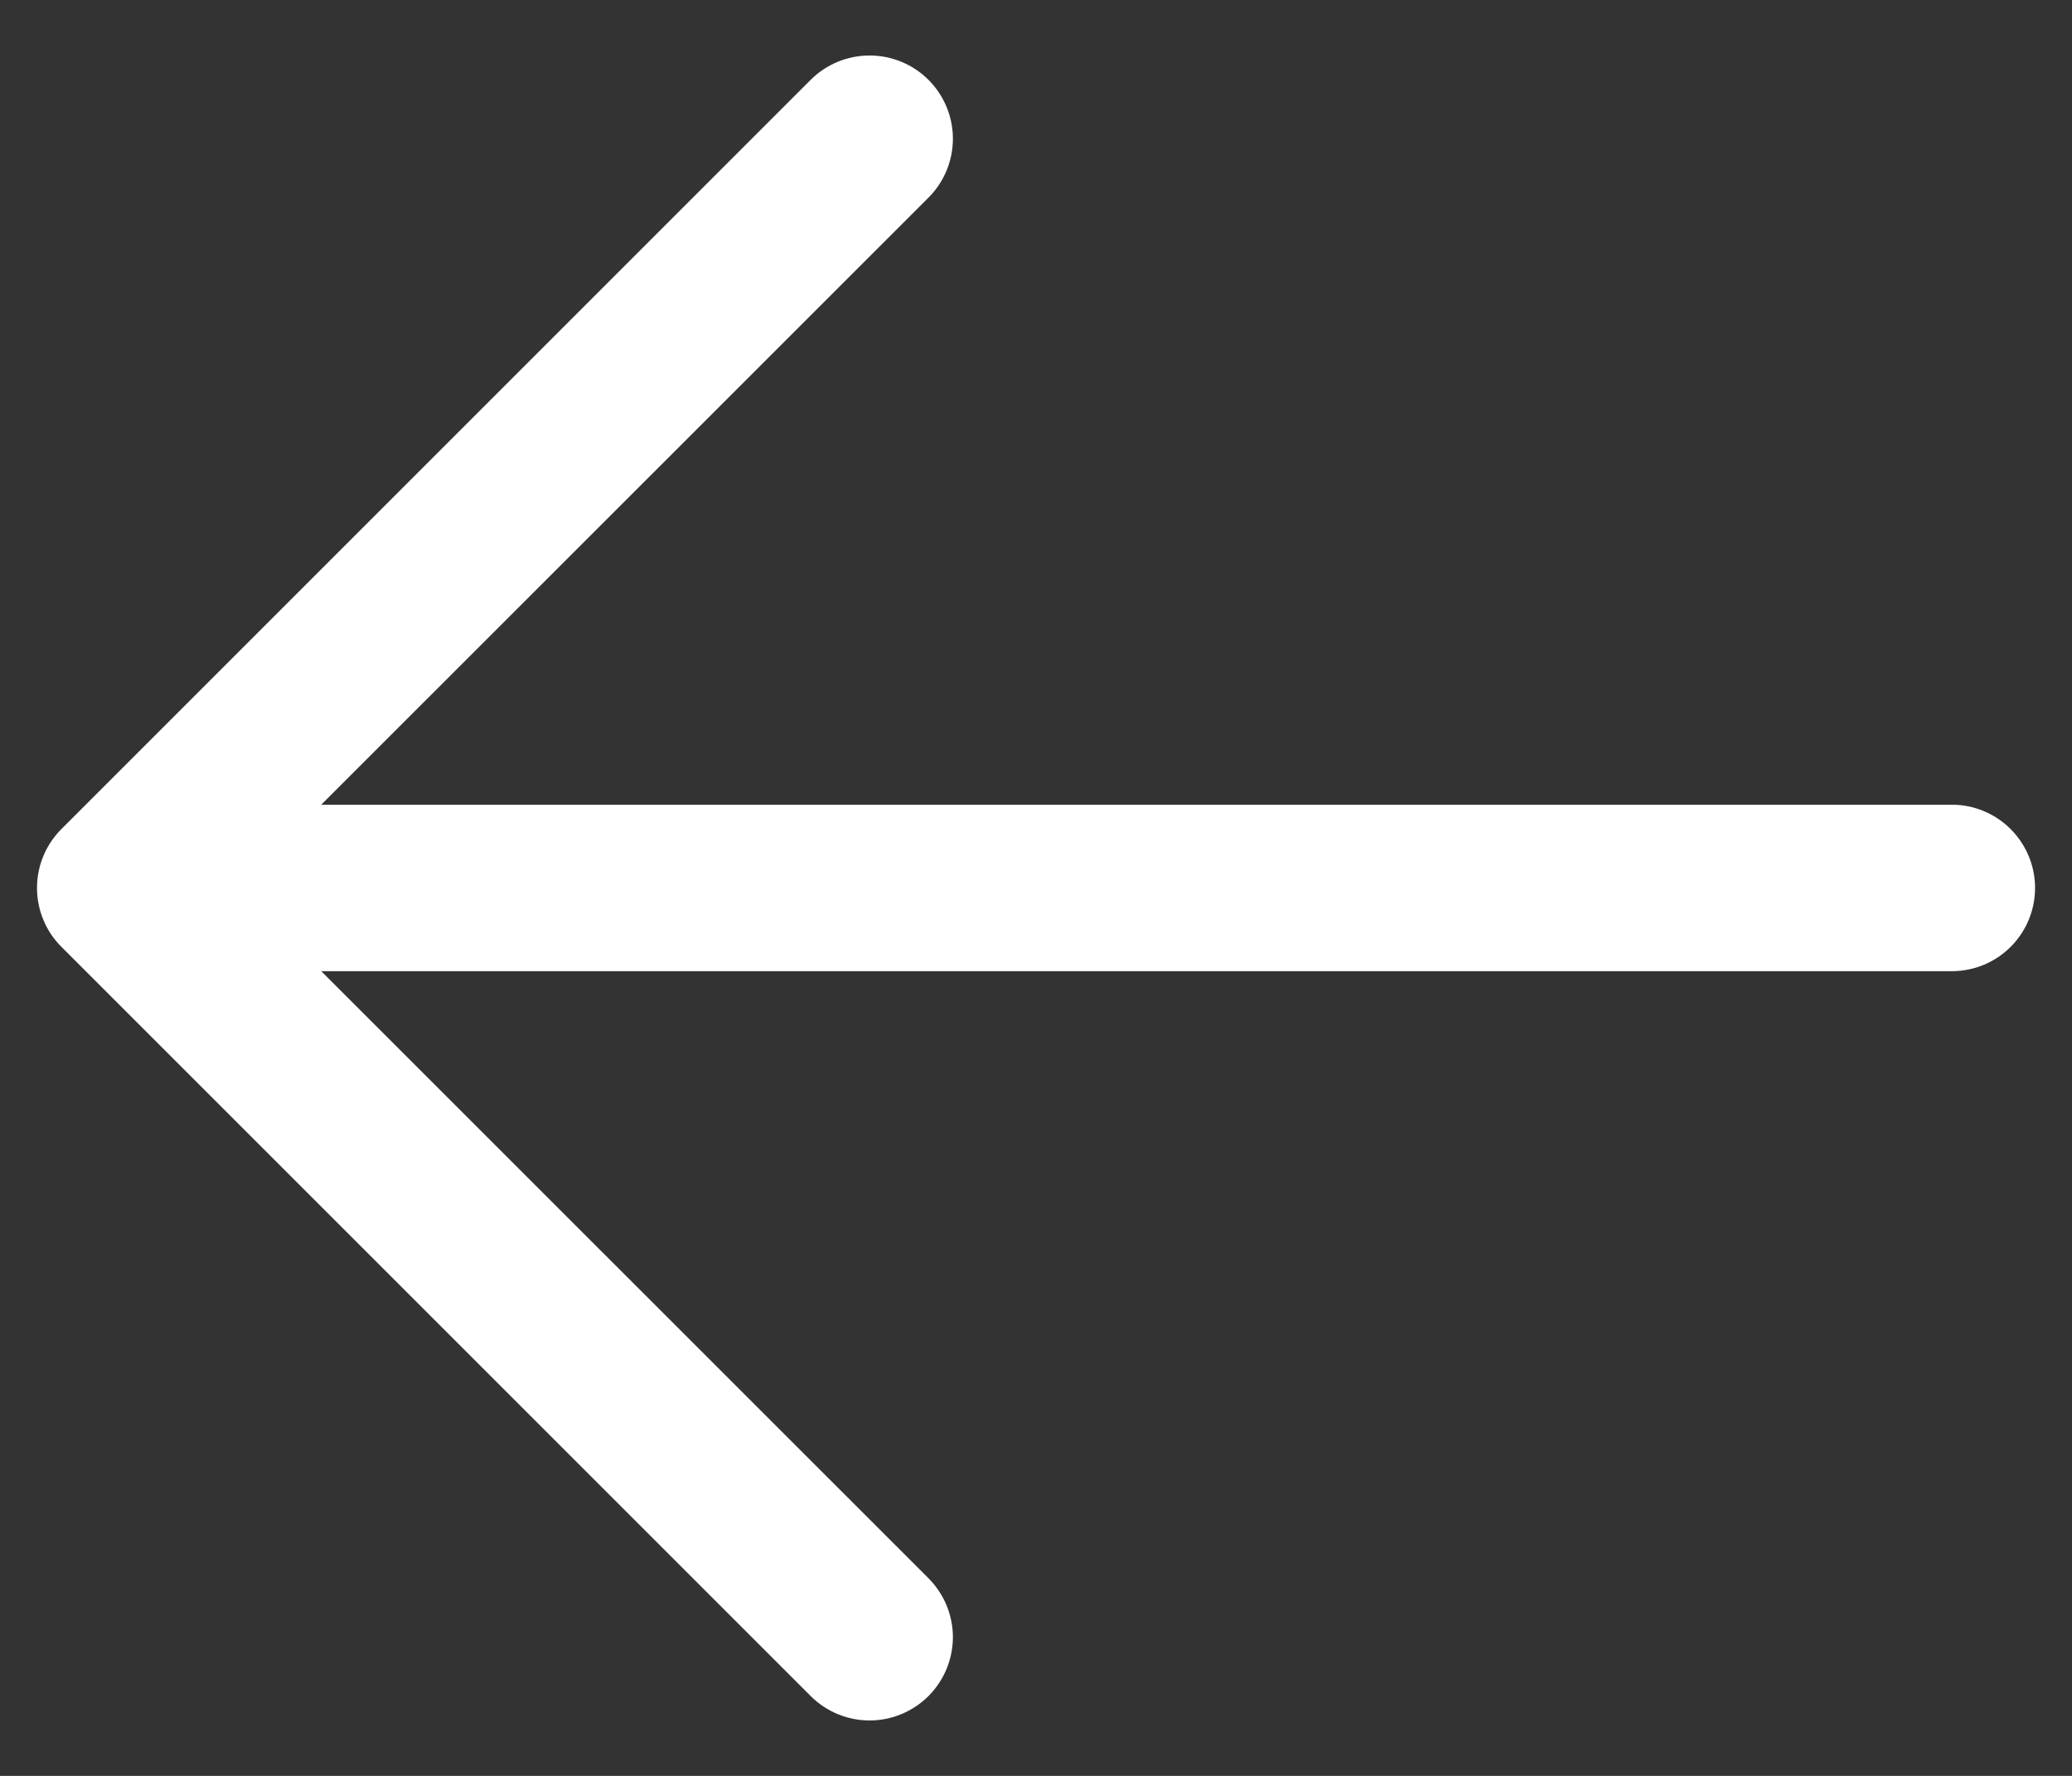 <svg width="28" height="24" viewBox="0 0 28 24" fill="none" xmlns="http://www.w3.org/2000/svg">
<rect x="0" y="0" width="28" height="24" fill="#333333" stroke="none"/>
<path d="M27.501 12C27.501 12.299 27.382 12.585 27.171 12.796C26.96 13.007 26.674 13.125 26.376 13.125H4.341L12.547 21.329C12.651 21.434 12.734 21.558 12.791 21.694C12.847 21.831 12.877 21.977 12.877 22.125C12.877 22.273 12.847 22.419 12.791 22.556C12.734 22.692 12.651 22.817 12.547 22.921C12.442 23.026 12.318 23.108 12.182 23.165C12.045 23.222 11.899 23.251 11.751 23.251C11.603 23.251 11.457 23.222 11.32 23.165C11.184 23.108 11.059 23.026 10.955 22.921L0.83 12.796C0.725 12.692 0.642 12.568 0.586 12.431C0.529 12.294 0.5 12.148 0.5 12C0.5 11.852 0.529 11.706 0.586 11.569C0.642 11.433 0.725 11.309 0.83 11.204L10.955 1.079C11.166 0.868 11.452 0.75 11.751 0.75C12.049 0.75 12.336 0.868 12.547 1.079C12.758 1.29 12.877 1.577 12.877 1.875C12.877 2.174 12.758 2.46 12.547 2.671L4.341 10.875H26.376C26.674 10.875 26.96 10.994 27.171 11.205C27.382 11.416 27.501 11.702 27.501 12Z" fill="white"/>
</svg>
